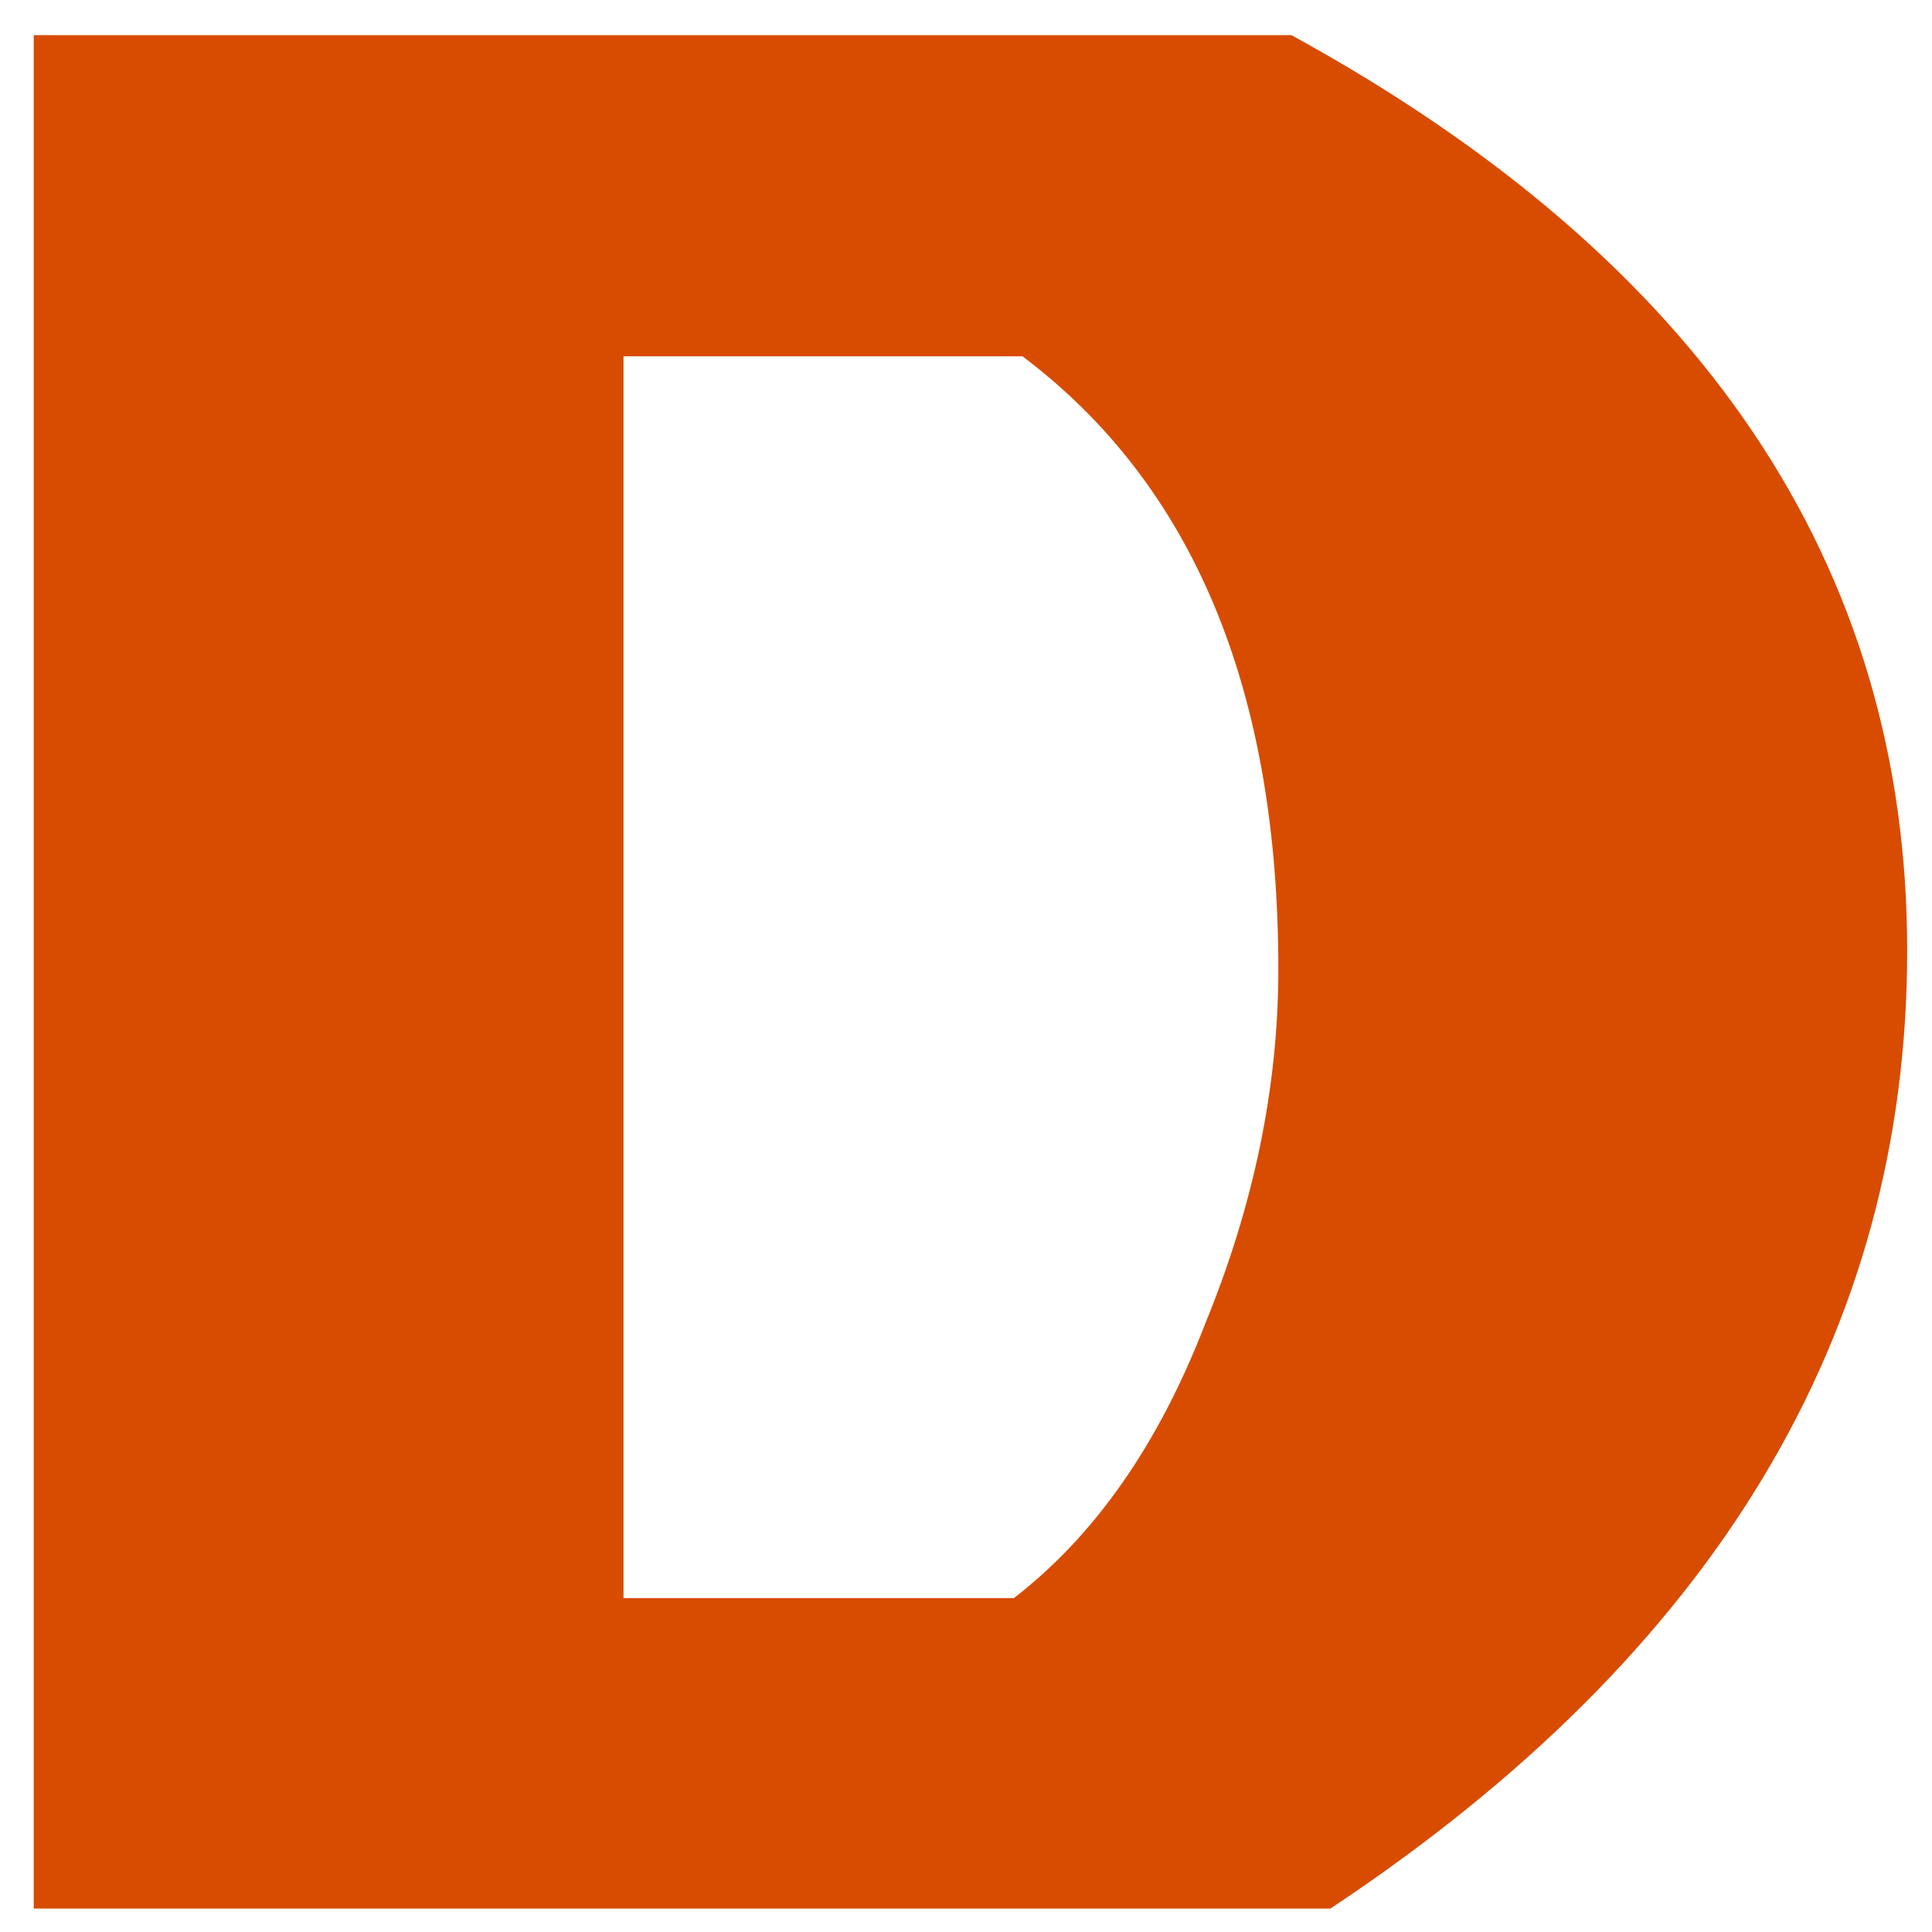 <?xml version="1.0" encoding="UTF-8"?> <svg xmlns="http://www.w3.org/2000/svg" width="33" height="33" viewBox="0 0 33 33" fill="none"><path d="M10.65 27.297H17.317C18.7 26.23 19.786 24.676 20.576 22.634C21.416 20.592 21.835 18.566 21.835 16.554C21.835 11.77 20.378 8.28 17.465 6.086H10.65V27.297ZM0.576 32.6V0.6H22.058C29.07 4.44 32.576 9.651 32.576 16.234C32.576 22.787 29.292 28.242 22.724 32.6H0.576Z" fill="#D84C01"></path></svg> 